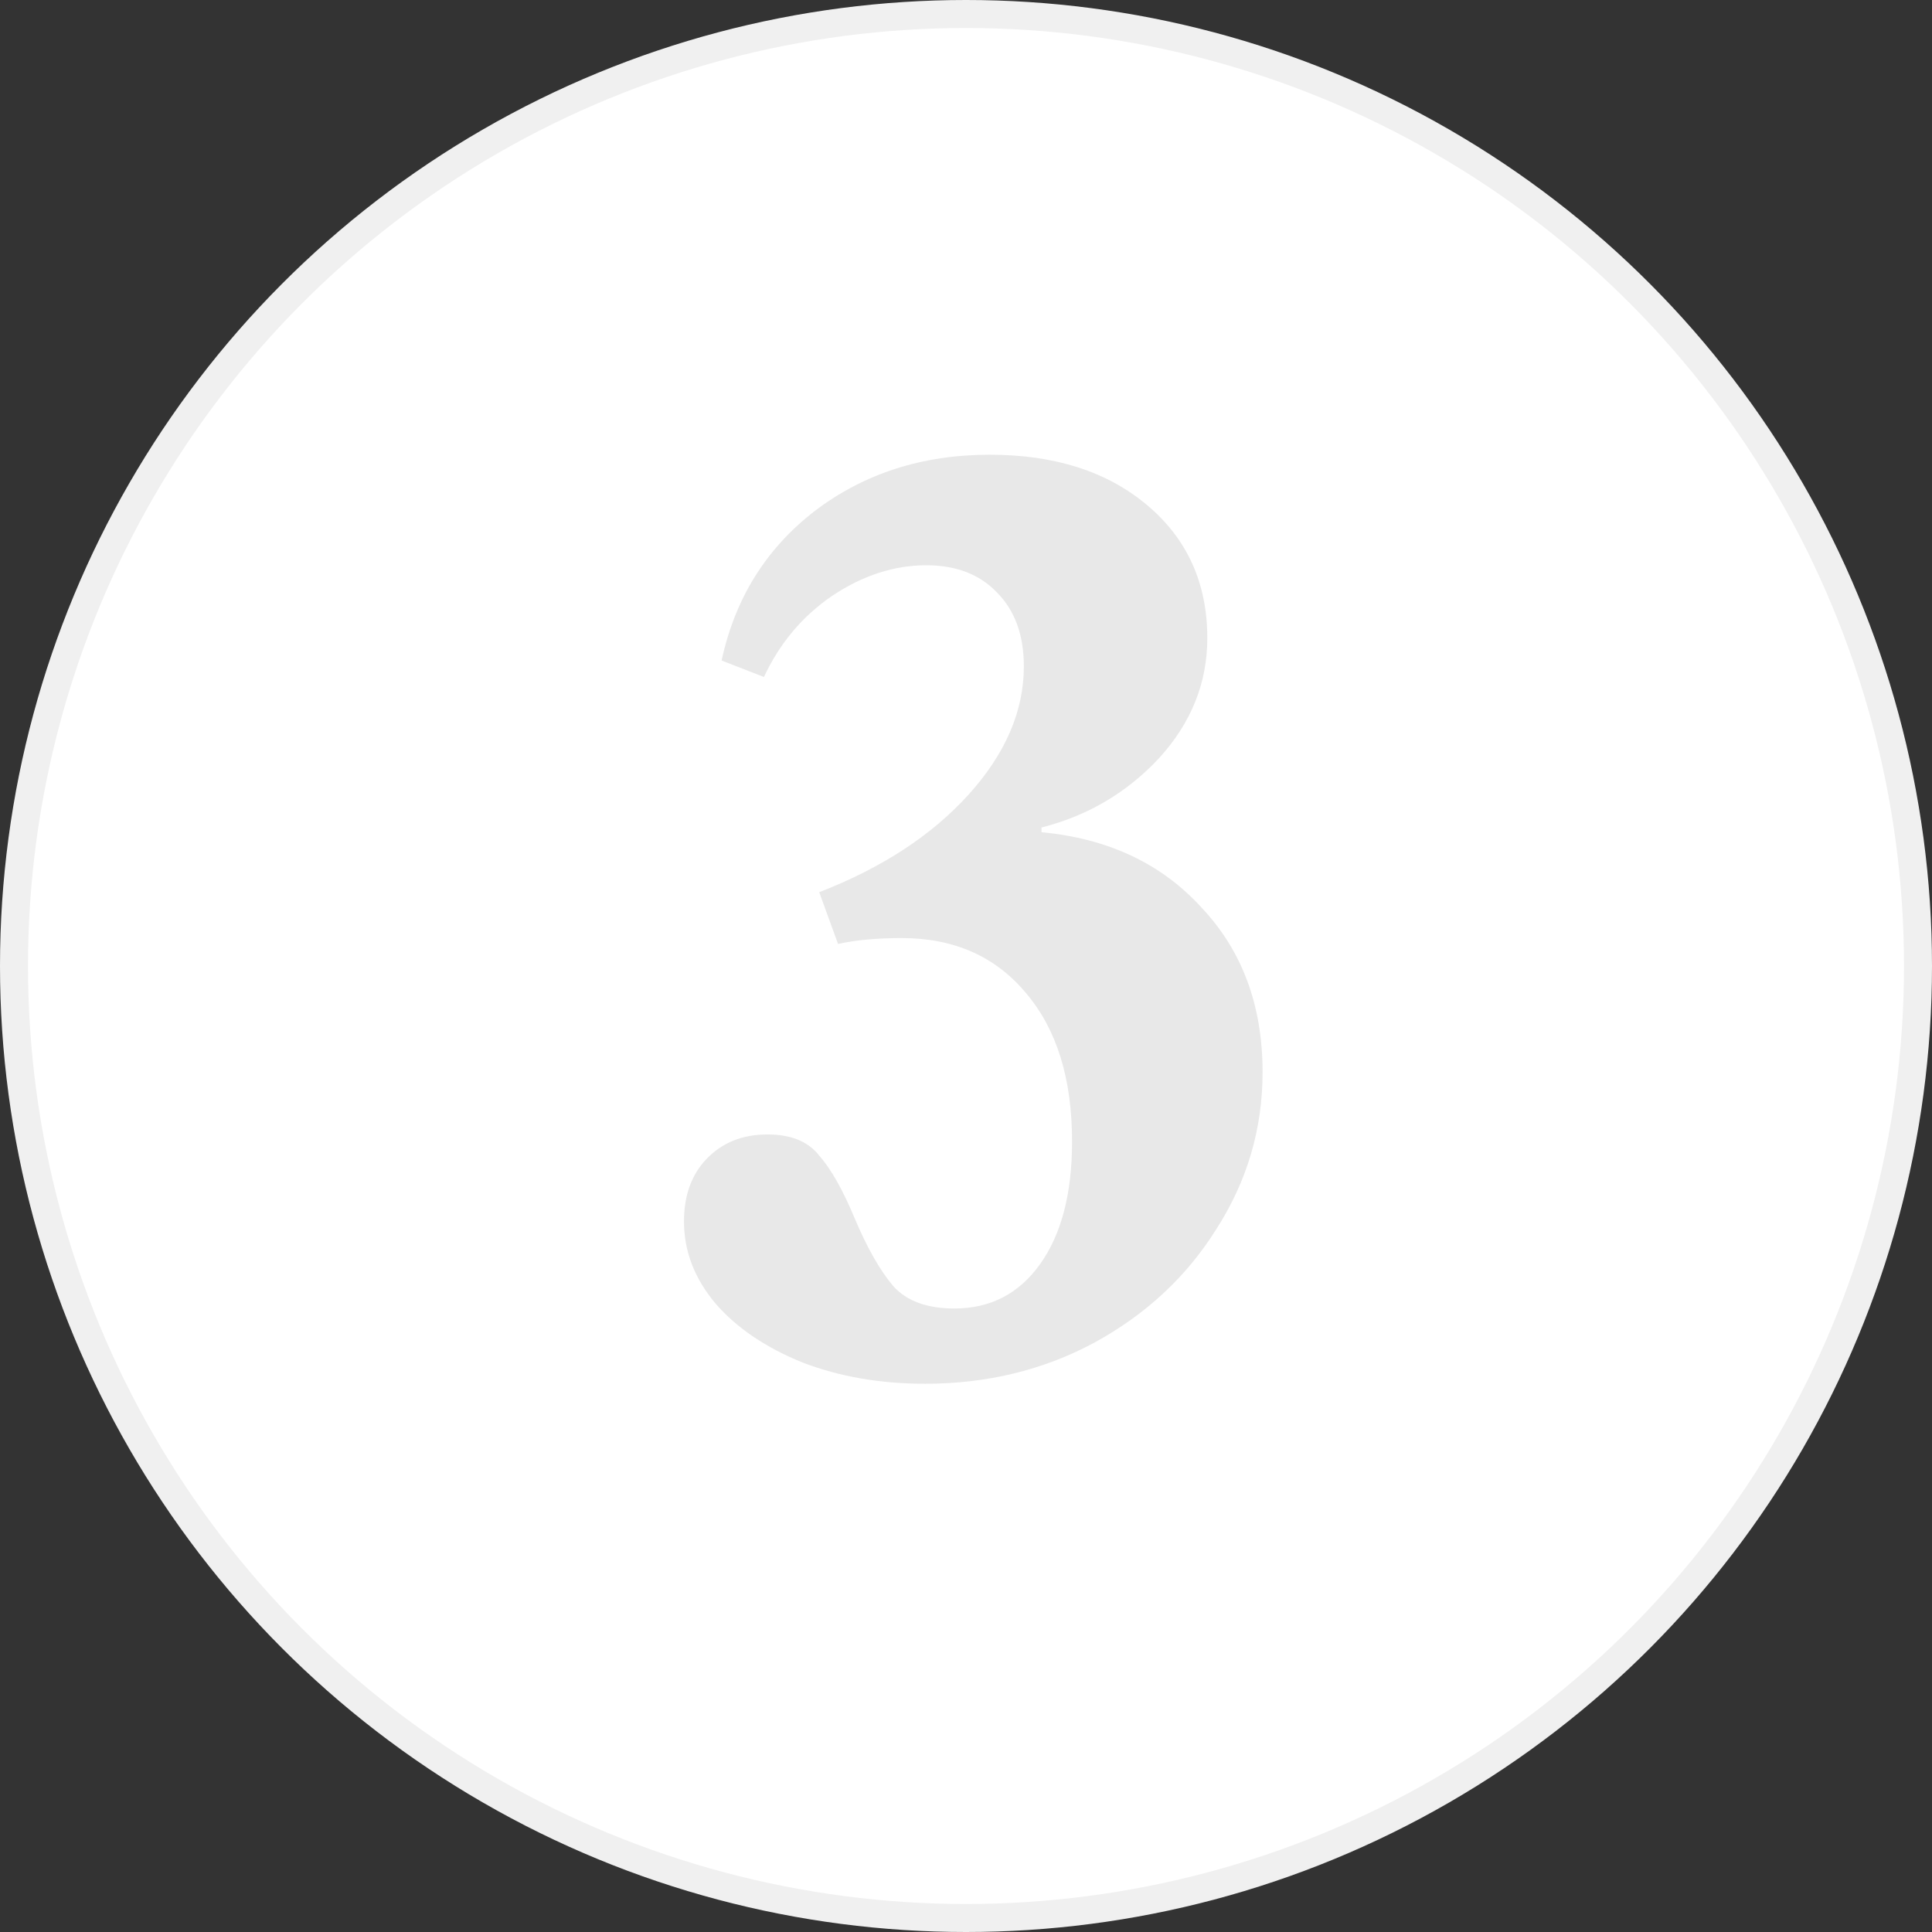 <svg width="69" height="69" viewBox="0 0 69 69" fill="none" xmlns="http://www.w3.org/2000/svg">
<rect x="0" y="0" width="69" height="69" fill="#333333" stroke="none"/>
<circle cx="34.5" cy="34.5" r="34" fill="white" stroke="#F0F0F0"/>
<path d="M29.258 31.864C31.498 30.996 33.276 29.834 34.592 28.378C35.908 26.922 36.566 25.396 36.566 23.8C36.566 22.68 36.244 21.798 35.6 21.154C34.984 20.51 34.144 20.188 33.08 20.188C31.932 20.188 30.812 20.552 29.72 21.28C28.656 22.008 27.844 22.974 27.284 24.178L25.772 23.59C26.248 21.378 27.354 19.6 29.09 18.256C30.854 16.912 32.94 16.24 35.348 16.24C37.672 16.24 39.548 16.842 40.976 18.046C42.404 19.25 43.118 20.832 43.118 22.792C43.118 24.388 42.544 25.816 41.396 27.076C40.248 28.308 38.848 29.134 37.196 29.554V29.722C39.576 29.946 41.48 30.842 42.908 32.41C44.364 33.95 45.092 35.91 45.092 38.29C45.092 40.306 44.546 42.168 43.454 43.876C42.39 45.584 40.934 46.942 39.086 47.95C37.266 48.93 35.25 49.42 33.038 49.42C31.442 49.42 29.986 49.168 28.67 48.664C27.354 48.132 26.318 47.432 25.562 46.564C24.806 45.668 24.428 44.688 24.428 43.624C24.428 42.7 24.694 41.958 25.226 41.398C25.786 40.81 26.514 40.516 27.41 40.516C28.25 40.516 28.866 40.768 29.258 41.272C29.678 41.748 30.098 42.49 30.518 43.498C30.966 44.562 31.428 45.374 31.904 45.934C32.38 46.466 33.108 46.732 34.088 46.732C35.376 46.732 36.398 46.2 37.154 45.136C37.91 44.072 38.288 42.616 38.288 40.768C38.288 38.528 37.742 36.764 36.65 35.476C35.558 34.16 34.074 33.502 32.198 33.502C31.33 33.502 30.574 33.572 29.93 33.712L29.258 31.864Z" fill="#E8E8E8"/>
</svg>
